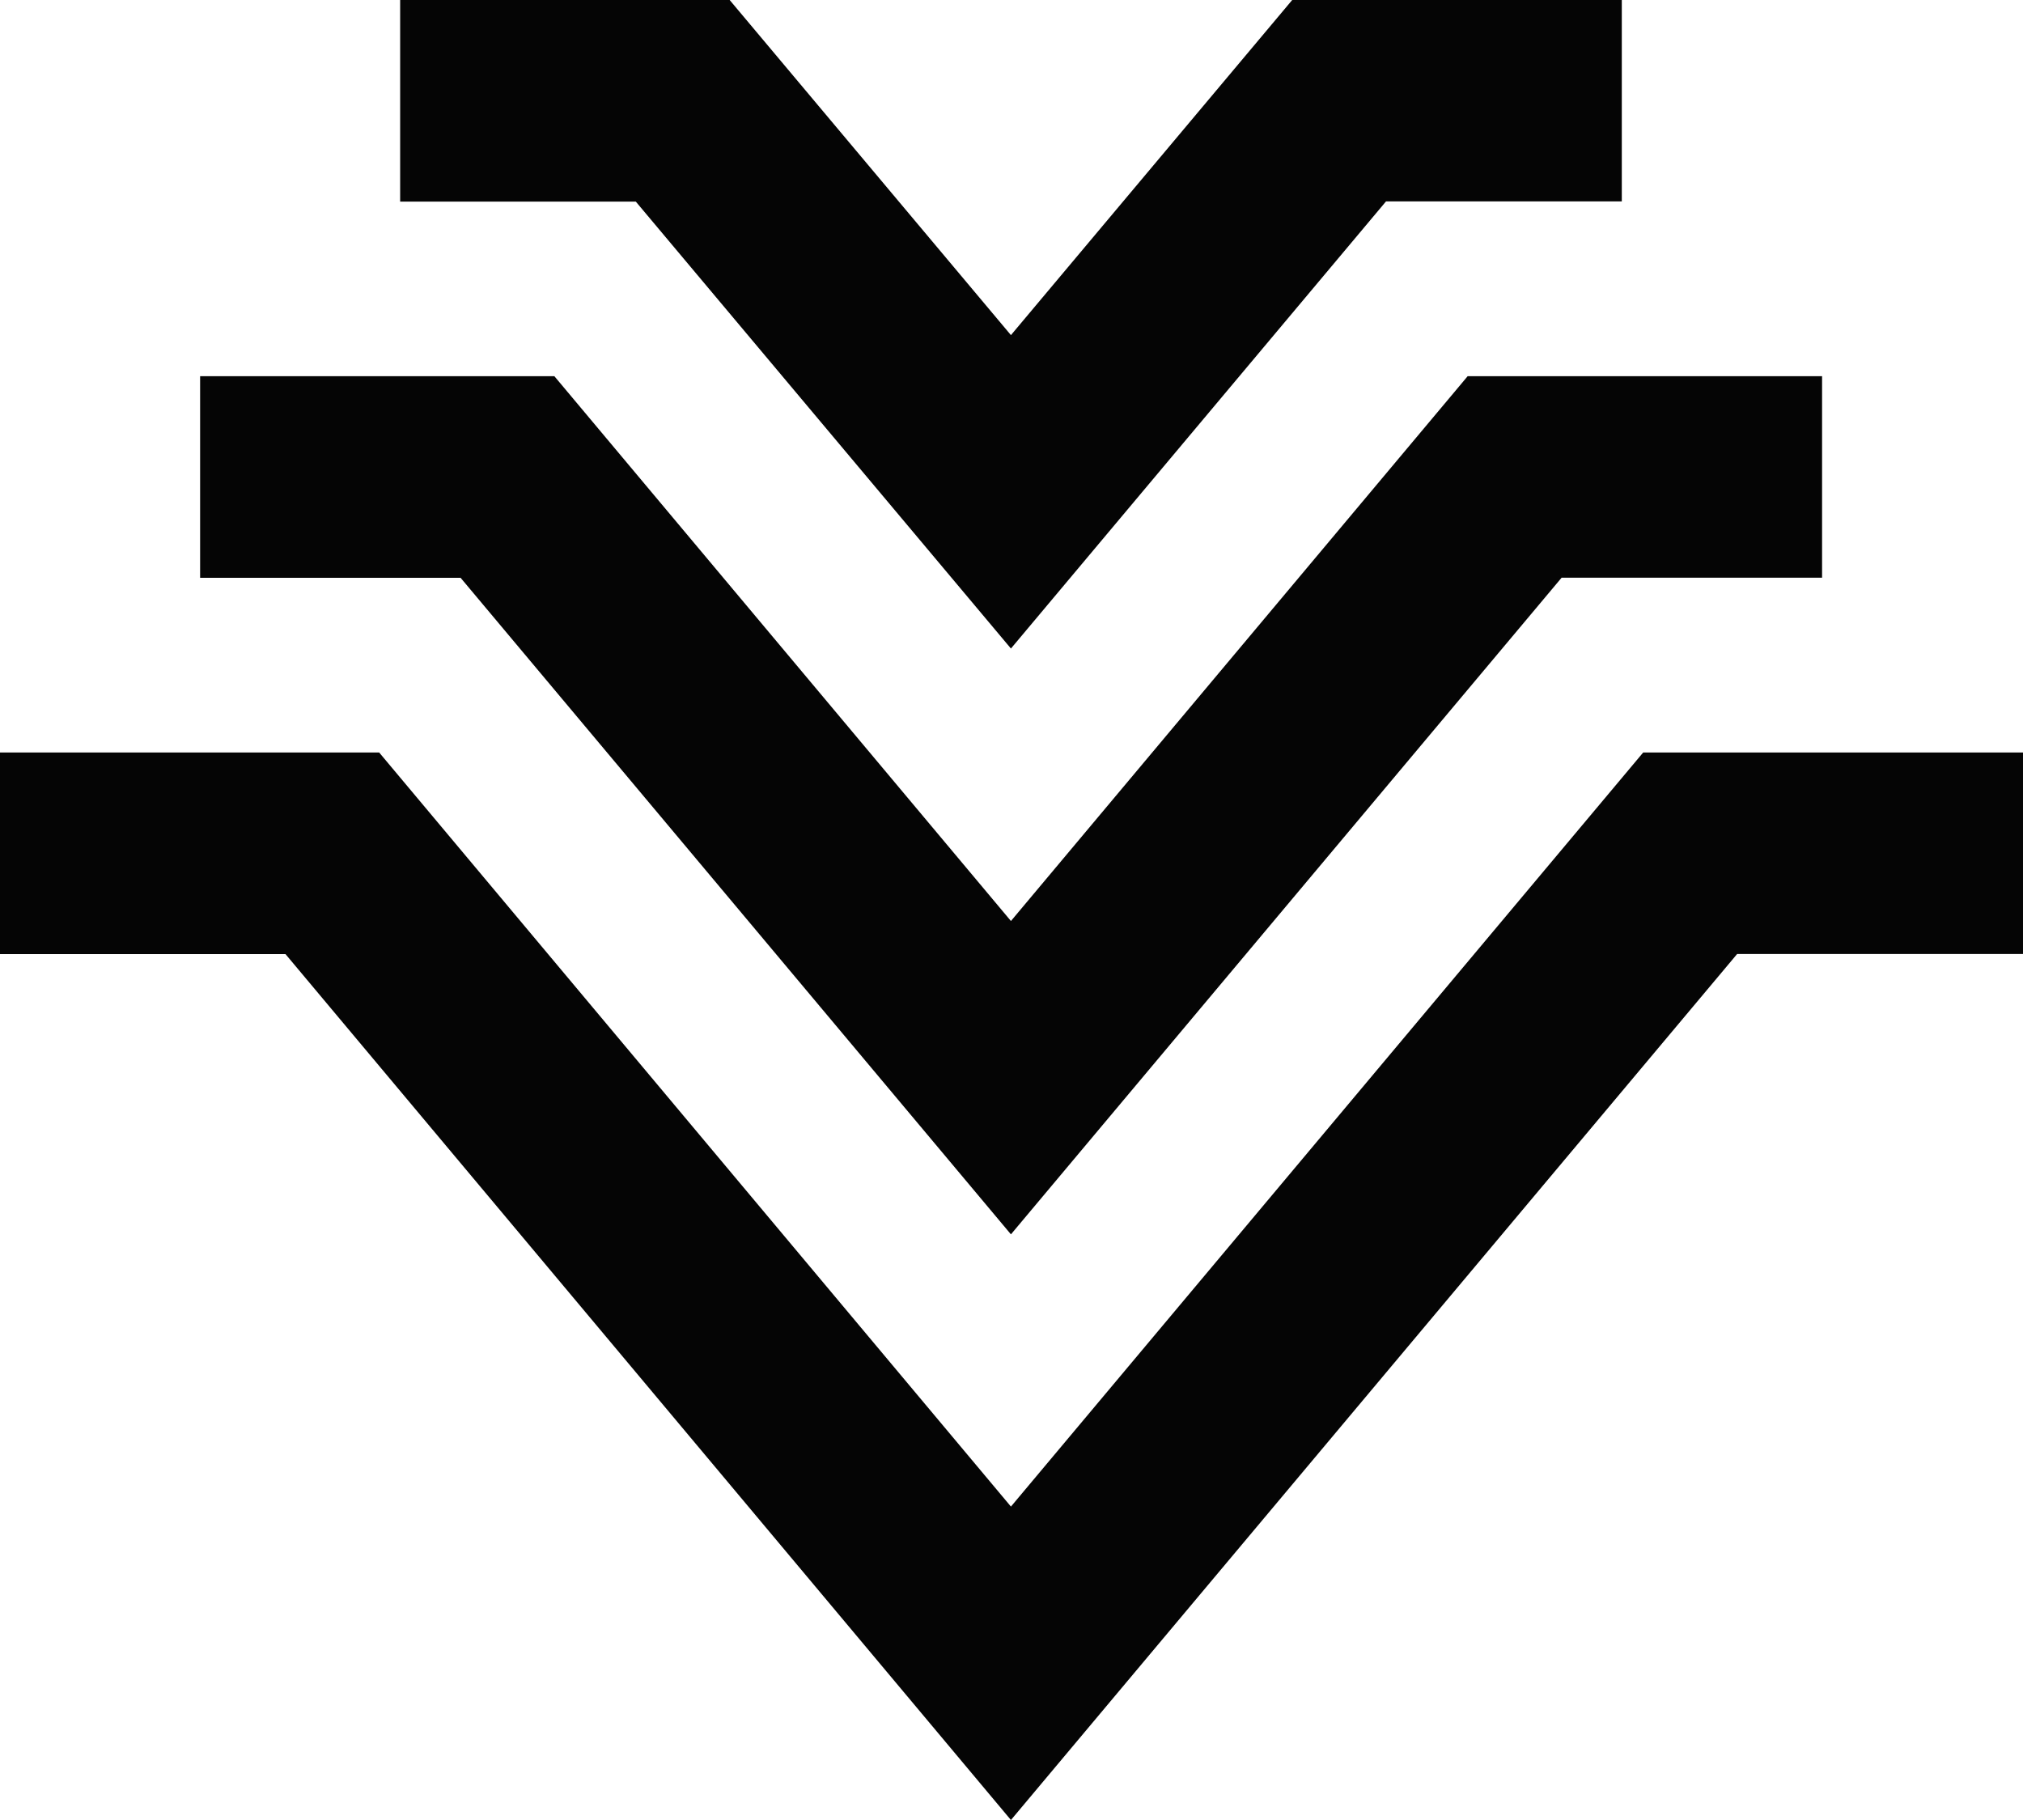 <?xml version="1.0" encoding="UTF-8"?>
<svg id="Layer_1" data-name="Layer 1" xmlns="http://www.w3.org/2000/svg" viewBox="0 0 250 224.9">
  <defs>
    <style>
      .cls-1 {
        fill: #050505;
      }
    </style>
  </defs>
  <polygon class="cls-1" points="78.57 24.91 49.45 24.91 49.45 0 90.17 0 124.93 41.41 159.69 0 200.42 0 200.42 24.89 171.28 24.89 124.93 80.14 78.57 24.91"/>
  <polygon class="cls-1" points="56.92 71.4 24.73 71.4 24.73 46.49 68.51 46.49 124.93 113.81 181.37 46.49 225.17 46.49 225.17 71.39 192.98 71.39 124.93 152.53 56.92 71.4"/>
  <polygon class="cls-1" points="35.28 117.9 0 117.9 0 92.99 46.86 92.99 124.93 186.17 203.06 92.99 250 92.99 250 117.89 214.67 117.89 124.93 224.9 35.28 117.9"/>
</svg>